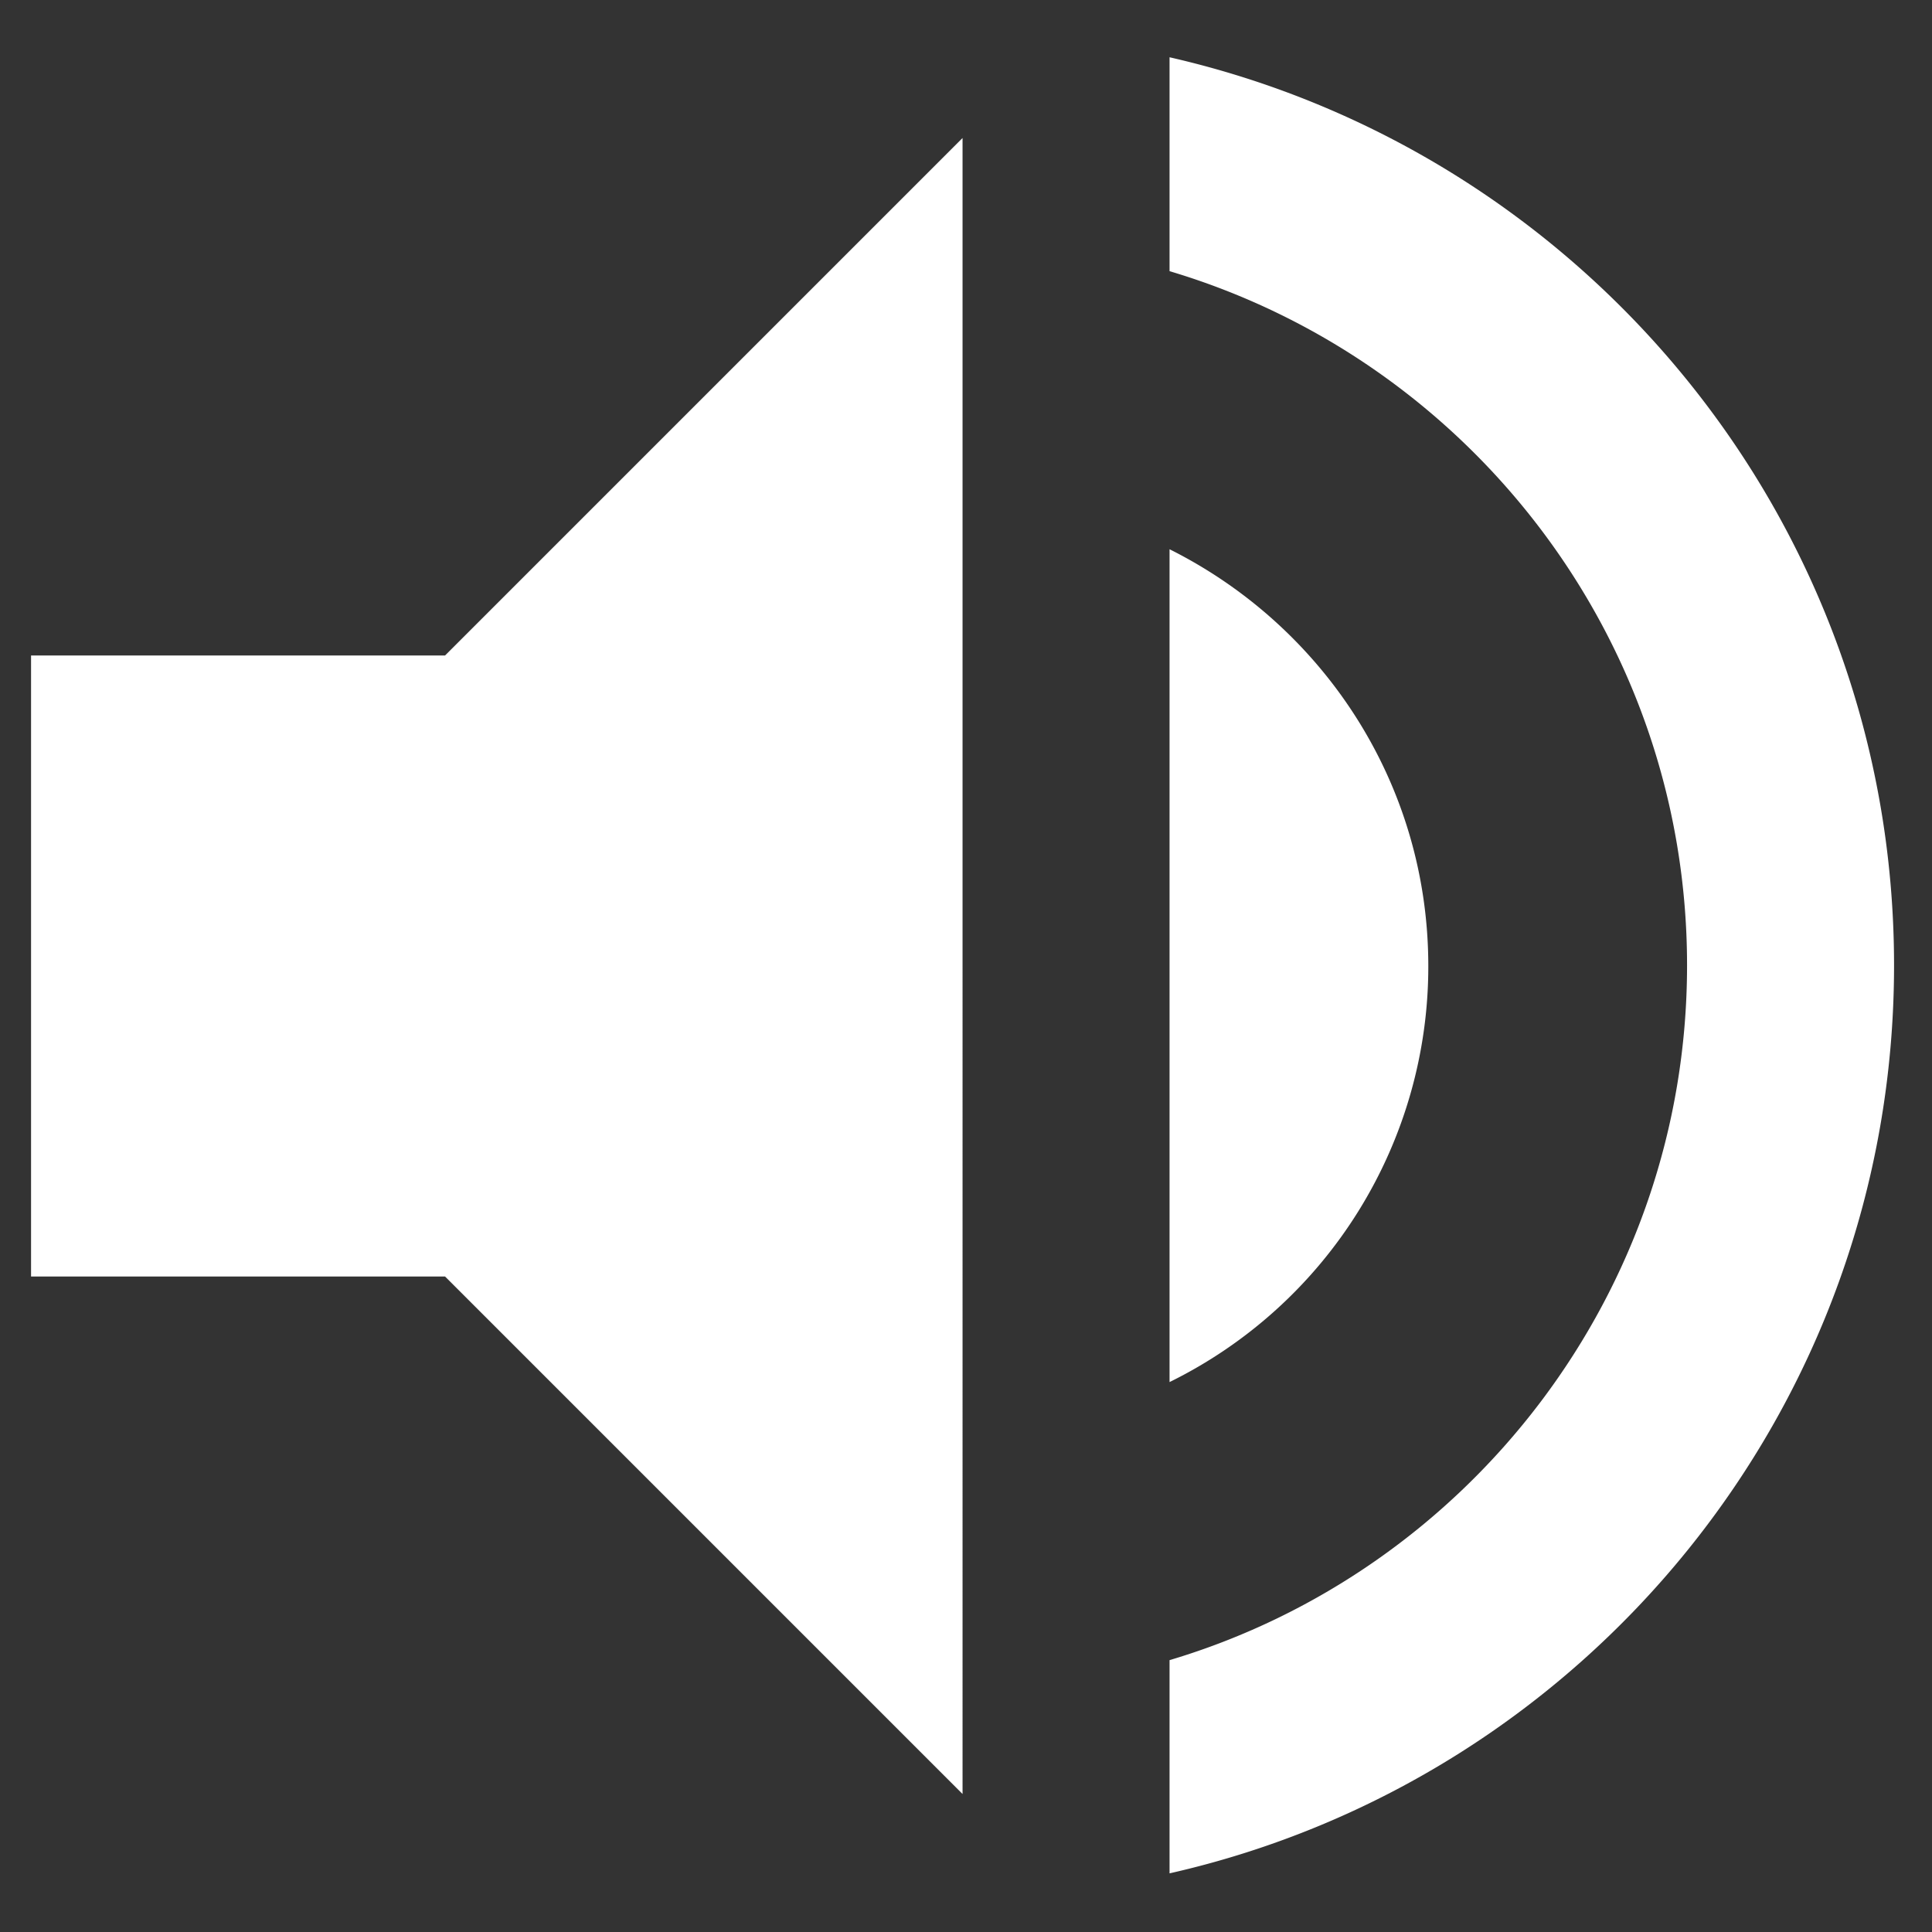 <svg width="28" height="28" fill="none" xmlns="http://www.w3.org/2000/svg"><rect width="100%" height="100%" fill="#333333" stroke="none"/><path d="M16.95.84v3.09c4.33 1.29 7.5 5.31 7.5 10.06 0 4.75-3.17 8.78-7.5 10.07v3.09c6.01-1.36 10.5-6.73 10.5-13.16S22.96 2.2 16.95.83v.01zM20.7 14c0-2.65-1.53-4.93-3.75-6.04v12.07A6.711 6.711 0 0020.7 14zM.45 9.5v9h6l7.5 7.5V2l-7.5 7.5h-6z" fill="#fff"/></svg>